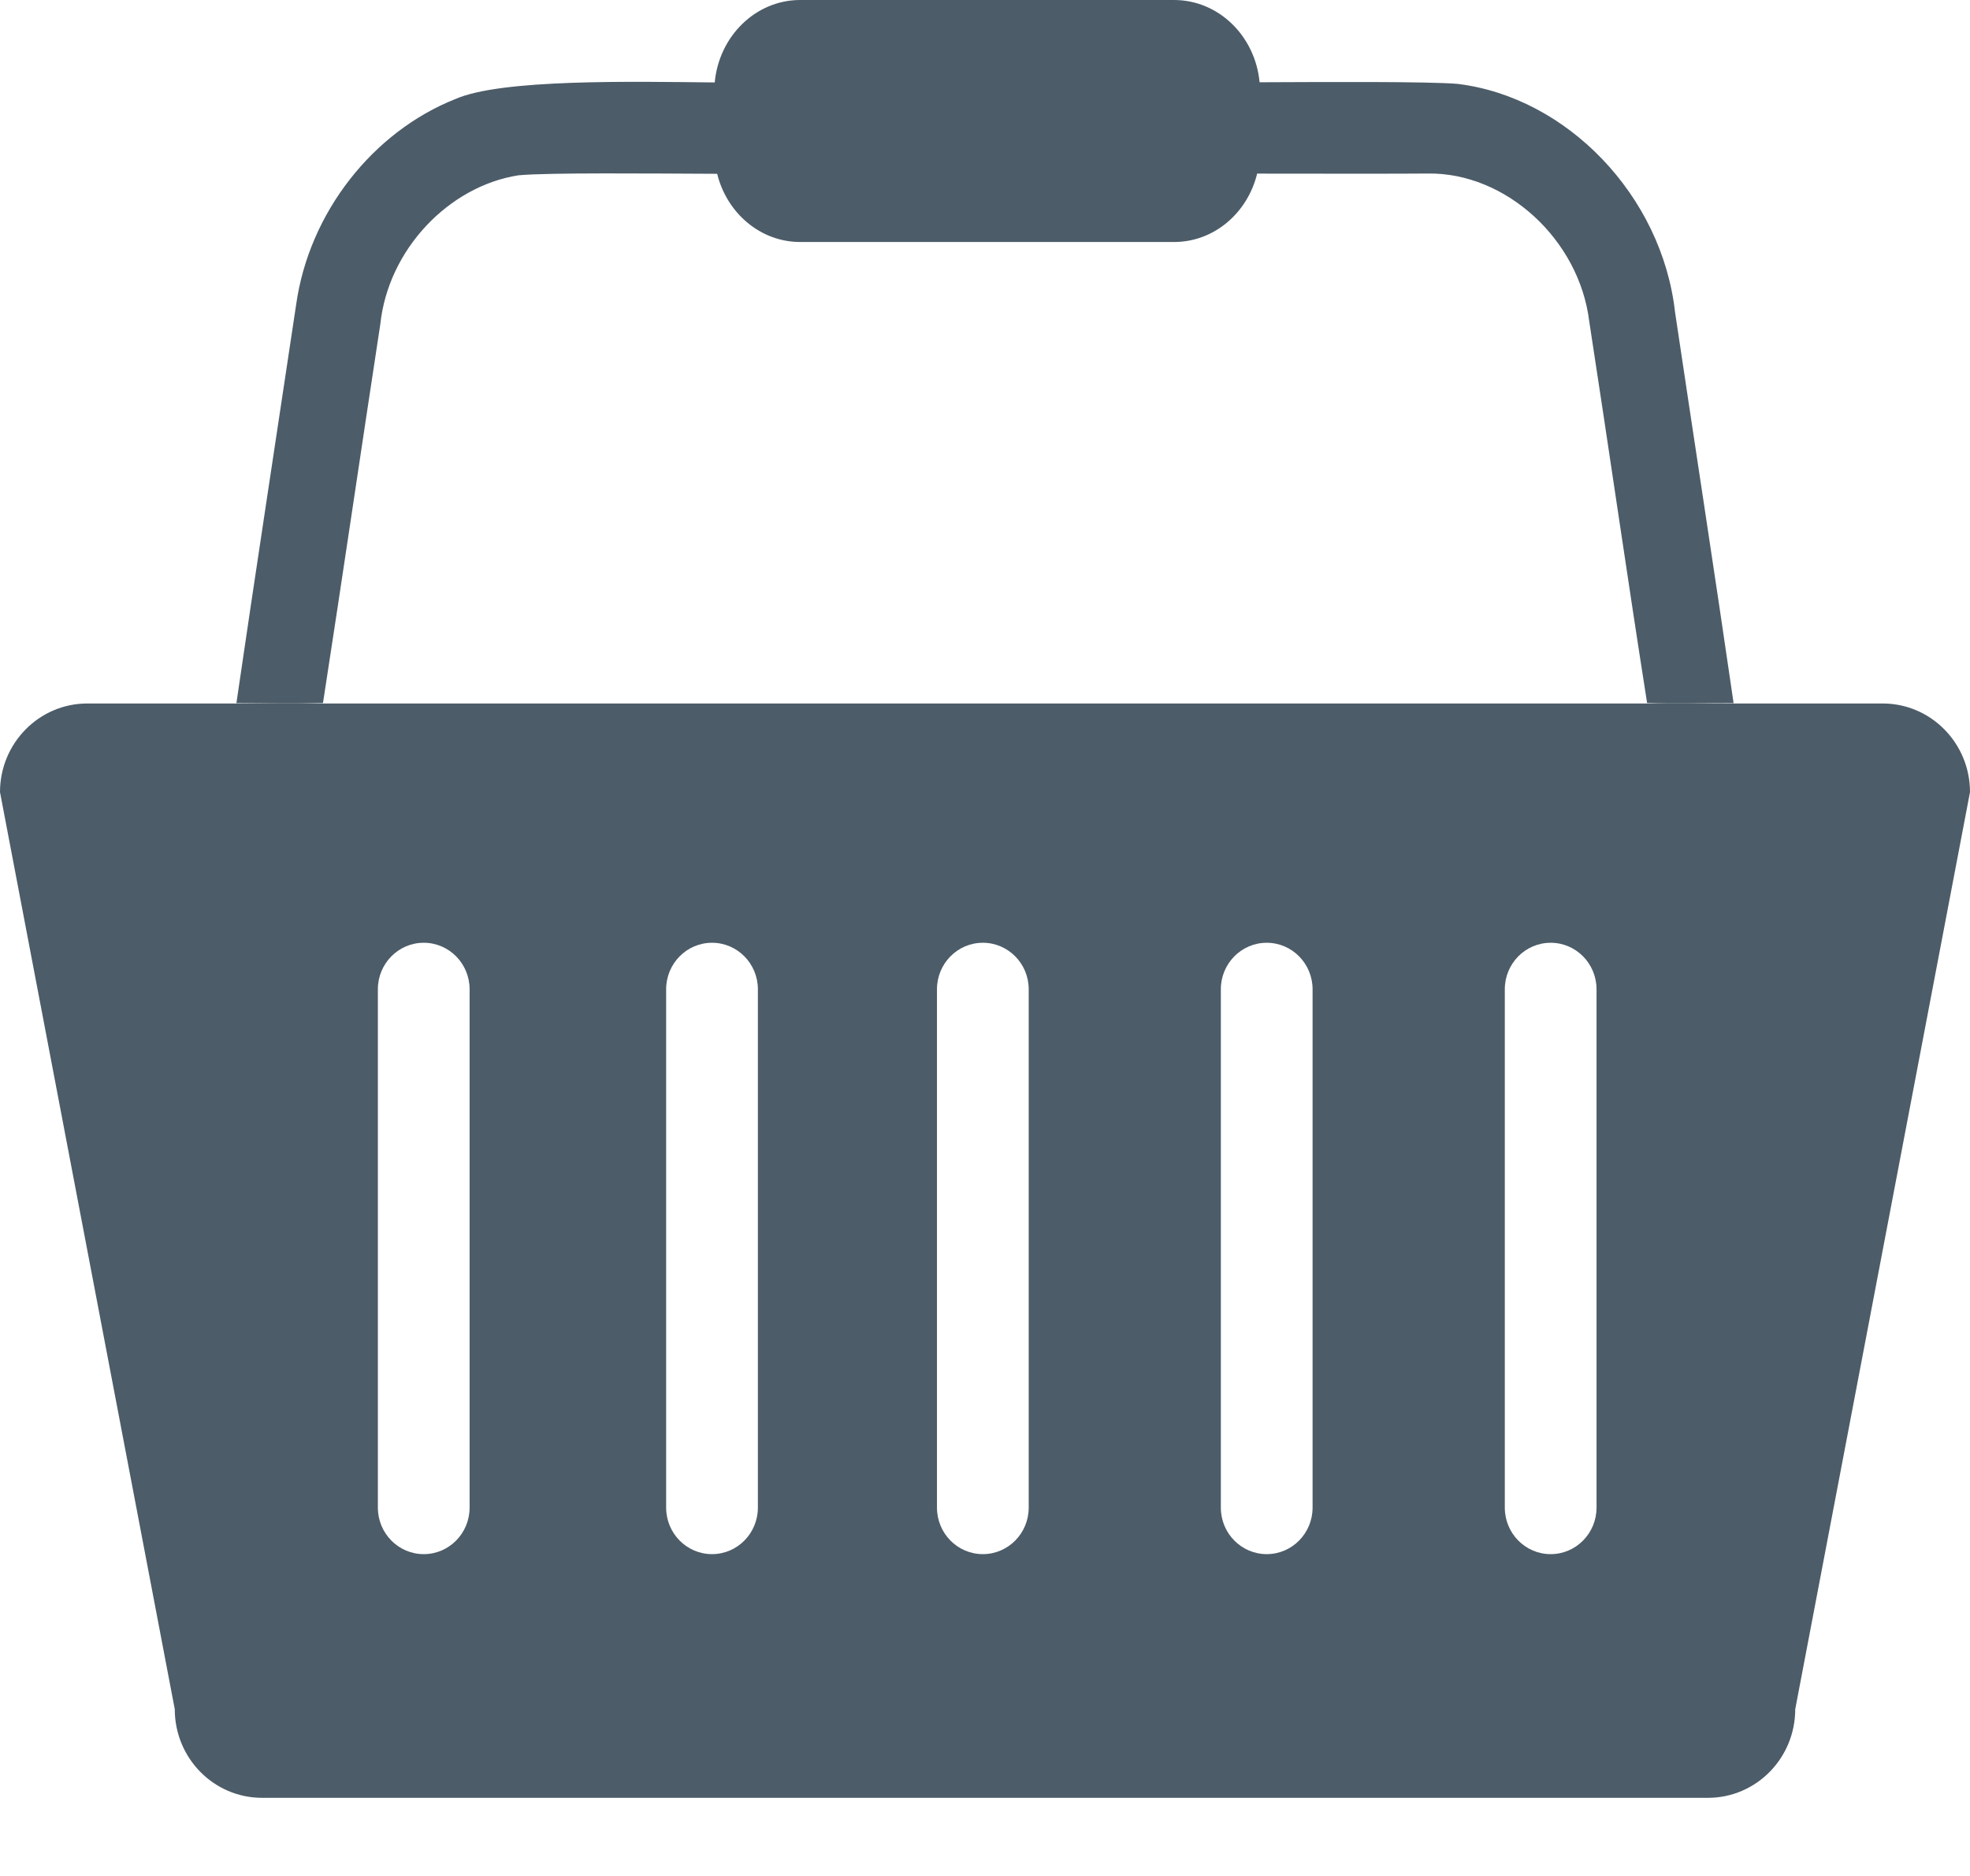 <?xml version="1.0" encoding="UTF-8" standalone="no"?>
<svg width="21px" height="20px" viewBox="0 0 21 20" version="1.1" xmlns="http://www.w3.org/2000/svg" xmlns:xlink="http://www.w3.org/1999/xlink">
    <!-- Generator: Sketch 3.6.1 (26313) - http://www.bohemiancoding.com/sketch -->
    <title>basket</title>
    <desc>Created with Sketch.</desc>
    <defs></defs>
    <g id="Welcome" stroke="none" stroke-width="1" fill="none" fill-rule="evenodd">
        <g id="Trade-page" transform="translate(-1095, -81)" fill="#4C5C68">
            <g id="header" transform="translate(-9, 12)">
                <g id="brand-bar" transform="translate(9, 28)">
                    <g id="checkout" transform="translate(1088, 30)">
                        <g id="basket" transform="translate(7, 11)">
                            <g id="Layer_1">
                                <path d="M20.069,7.5 L0.931,7.5 C0.417,7.5 0,7.923 0,8.445 L1.863,18.222 C1.863,18.744 2.279,19.167 2.794,19.167 L18.206,19.167 C18.721,19.167 19.137,18.744 19.137,18.222 L21,8.445 C21,7.923 20.583,7.5 20.069,7.5 L20.069,7.5 Z M5.006,16.073 C5.006,16.347 4.787,16.569 4.517,16.569 L4.517,16.569 C4.247,16.569 4.028,16.347 4.028,16.073 L4.028,10.547 C4.028,10.273 4.247,10.051 4.517,10.051 L4.517,10.051 C4.787,10.051 5.006,10.273 5.006,10.547 L5.006,16.073 L5.006,16.073 Z M8.079,16.073 C8.079,16.347 7.86,16.569 7.59,16.569 L7.59,16.569 C7.32,16.569 7.101,16.347 7.101,16.073 L7.101,10.547 C7.101,10.273 7.32,10.051 7.59,10.051 L7.59,10.051 C7.86,10.051 8.079,10.273 8.079,10.547 L8.079,16.073 L8.079,16.073 Z M10.966,16.073 C10.966,16.347 10.747,16.569 10.477,16.569 L10.477,16.569 C10.207,16.569 9.988,16.347 9.988,16.073 L9.988,10.547 C9.988,10.273 10.207,10.051 10.477,10.051 L10.477,10.051 C10.747,10.051 10.966,10.273 10.966,10.547 L10.966,16.073 L10.966,16.073 Z M13.992,16.073 C13.992,16.347 13.773,16.569 13.503,16.569 C13.233,16.569 13.014,16.347 13.014,16.073 L13.014,10.547 C13.014,10.273 13.233,10.051 13.503,10.051 C13.773,10.051 13.992,10.273 13.992,10.547 L13.992,16.073 L13.992,16.073 Z M17.019,16.073 C17.019,16.347 16.8,16.569 16.53,16.569 C16.26,16.569 16.041,16.347 16.041,16.073 L16.041,10.547 C16.041,10.273 16.26,10.051 16.53,10.051 C16.8,10.051 17.019,10.273 17.019,10.547 L17.019,16.073 L17.019,16.073 Z" id="Shape"></path>
                                <path d="M17.856,3.329 C17.716,2.084 16.702,1.034 15.535,0.894 C15.211,0.868 14.146,0.874 13.427,0.877 C13.381,0.384 12.99,1.33226763e-15 12.515,1.33226763e-15 L8.53,1.33226763e-15 C8.055,1.33226763e-15 7.664,0.386 7.619,0.879 C6.742,0.87 5.343,0.84 4.854,1.056 C3.98,1.403 3.296,2.261 3.157,3.247 C2.945,4.663 2.727,6.079 2.52,7.496 C2.828,7.498 3.136,7.504 3.443,7.495 C3.651,6.15 3.848,4.803 4.054,3.457 C4.138,2.659 4.785,1.985 5.526,1.869 C5.843,1.839 6.942,1.85 7.645,1.853 C7.748,2.271 8.105,2.58 8.53,2.58 L12.515,2.58 C12.942,2.58 13.299,2.27 13.401,1.851 C14.043,1.852 14.98,1.853 15.22,1.85 C16.049,1.837 16.833,2.55 16.941,3.425 C17.15,4.781 17.345,6.14 17.558,7.495 C17.865,7.506 18.173,7.495 18.48,7.496 C18.278,6.106 18.063,4.718 17.856,3.329 L17.856,3.329 Z" id="Shape"></path>
                            </g>
                        </g>
                    </g>
                </g>
            </g>
        </g>
    </g>
</svg>